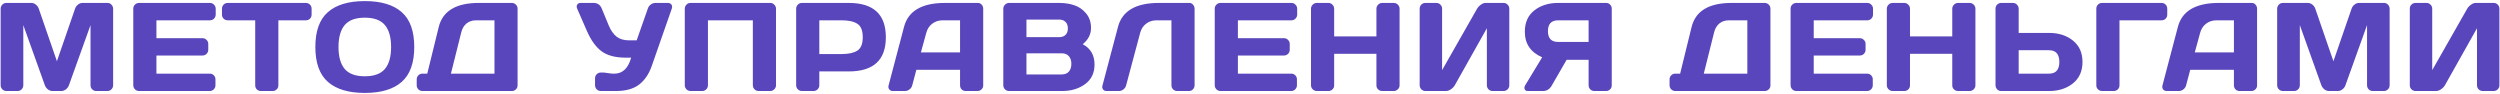 <?xml version="1.0" encoding="UTF-8"?> <svg xmlns="http://www.w3.org/2000/svg" width="1593" height="60" viewBox="0 0 1593 60" fill="none"><path d="M0.411 54.242V5.665C0.411 4.595 0.763 3.694 1.467 2.964C2.172 2.233 3.033 1.868 4.051 1.868H19.982C21 1.868 21.966 2.233 22.879 2.964C23.792 3.694 24.406 4.569 24.719 5.586L36.266 39.015L47.814 5.586C48.127 4.569 48.74 3.694 49.654 2.964C50.567 2.233 51.532 1.868 52.55 1.868H68.482C69.499 1.868 70.348 2.233 71.026 2.964C71.731 3.694 72.083 4.595 72.083 5.665V54.242C72.083 55.312 71.718 56.212 70.987 56.943C70.282 57.648 69.421 58 68.403 58H61.358C60.34 58 59.466 57.648 58.735 56.943C58.03 56.212 57.678 55.312 57.678 54.242V15.999L43.86 54.477C43.495 55.443 42.855 56.278 41.942 56.982C41.029 57.661 40.063 58 39.045 58H33.448C32.43 58 31.465 57.661 30.551 56.982C29.664 56.278 29.025 55.443 28.633 54.477L14.855 15.999V54.242C14.855 55.312 14.489 56.212 13.759 56.943C13.054 57.648 12.193 58 11.175 58H4.129C3.111 58 2.237 57.648 1.507 56.943C0.776 56.212 0.411 55.312 0.411 54.242ZM84.921 54.242V5.508C84.921 4.49 85.286 3.629 86.017 2.925C86.747 2.22 87.621 1.868 88.639 1.868H133.772C134.79 1.868 135.651 2.233 136.356 2.964C137.086 3.694 137.452 4.569 137.452 5.586V9.266C137.452 10.284 137.086 11.158 136.356 11.889C135.651 12.593 134.79 12.945 133.772 12.945H99.678V24.336H129.036C130.053 24.336 130.915 24.702 131.619 25.432C132.35 26.137 132.715 26.998 132.715 28.016V31.695C132.715 32.713 132.35 33.587 131.619 34.318C130.915 35.023 130.053 35.375 129.036 35.375H99.678V46.922H133.694C134.712 46.922 135.56 47.275 136.238 47.979C136.943 48.684 137.295 49.545 137.295 50.563V54.321C137.295 55.338 136.93 56.212 136.199 56.943C135.468 57.648 134.594 58 133.576 58H88.639C87.621 58 86.747 57.648 86.017 56.943C85.286 56.212 84.921 55.312 84.921 54.242ZM141.443 9.266V5.586C141.443 4.516 141.795 3.629 142.5 2.925C143.204 2.22 144.092 1.868 145.161 1.868H194.835C195.905 1.868 196.792 2.22 197.497 2.925C198.201 3.629 198.554 4.516 198.554 5.586V9.266C198.554 10.336 198.201 11.223 197.497 11.928C196.792 12.606 195.905 12.945 194.835 12.945H177.377V54.399C177.377 55.416 177.012 56.278 176.281 56.982C175.576 57.661 174.715 58 173.697 58H166.299C165.281 58 164.407 57.661 163.677 56.982C162.972 56.278 162.62 55.416 162.62 54.399V12.945H145.161C144.092 12.945 143.204 12.606 142.5 11.928C141.795 11.223 141.443 10.336 141.443 9.266ZM208.964 52.207C203.615 47.509 200.94 40.085 200.94 29.934C200.94 19.782 203.615 12.371 208.964 7.7C214.314 3.029 222.143 0.693 232.451 0.693C242.785 0.693 250.613 3.029 255.937 7.7C261.287 12.371 263.962 19.782 263.962 29.934C263.962 40.085 261.287 47.509 255.937 52.207C250.613 56.878 242.785 59.214 232.451 59.214C222.143 59.214 214.314 56.878 208.964 52.207ZM219.651 15.96C217.015 19.091 215.697 23.762 215.697 29.973C215.697 36.158 217.015 40.816 219.651 43.947C222.312 47.053 226.579 48.605 232.451 48.605C238.348 48.605 242.615 47.053 245.251 43.947C247.886 40.816 249.204 36.158 249.204 29.973C249.204 23.762 247.886 19.091 245.251 15.96C242.615 12.828 238.348 11.262 232.451 11.262C226.579 11.262 222.312 12.828 219.651 15.96ZM265.526 54.321V50.563C265.526 49.545 265.878 48.684 266.583 47.979C267.313 47.275 268.188 46.922 269.205 46.922H272.259L279.539 17.29C282.044 7.035 290.526 1.894 304.983 1.868H326.12C327.138 1.868 327.999 2.22 328.704 2.925C329.435 3.629 329.8 4.49 329.8 5.508V54.399C329.8 55.416 329.435 56.278 328.704 56.982C327.999 57.661 327.138 58 326.12 58H269.205C268.188 58 267.313 57.648 266.583 56.943C265.878 56.212 265.526 55.338 265.526 54.321ZM287.329 46.922H315.082V12.945H303.378C300.925 12.945 298.876 13.624 297.232 14.981C295.614 16.338 294.505 18.23 293.905 20.657L287.329 46.922ZM367.806 5.586C367.597 5.091 367.479 4.621 367.453 4.177C367.453 3.734 367.571 3.329 367.806 2.964C368.223 2.233 368.941 1.868 369.958 1.868H378.218C380.723 1.868 382.458 3.055 383.424 5.43L387.926 16.312C389.256 19.469 390.927 21.831 392.936 23.397C394.945 24.936 397.594 25.706 400.882 25.706H405.697L412.782 5.508C413.147 4.386 413.787 3.499 414.7 2.846C415.613 2.194 416.605 1.868 417.675 1.868H425.582C426.6 1.868 427.356 2.22 427.852 2.925C428.139 3.342 428.283 3.812 428.283 4.334C428.283 4.673 428.218 5.038 428.087 5.43L415.326 41.951C413.552 47.092 410.877 51.059 407.302 53.851C403.727 56.617 398.729 58 392.31 58H382.876C381.858 58 380.984 57.648 380.253 56.943C379.523 56.212 379.157 55.338 379.157 54.321V49.897C379.157 48.88 379.51 48.018 380.214 47.314C380.919 46.583 381.806 46.218 382.876 46.218H384.129C384.833 46.218 385.903 46.335 387.338 46.57C388.8 46.805 389.922 46.922 390.705 46.922H391.527C396.72 46.922 400.269 43.53 402.174 36.745H398.808C392.231 36.745 387.104 35.414 383.424 32.752C379.744 30.064 376.587 25.706 373.951 19.678L367.806 5.586ZM436.345 54.321V5.586C436.345 4.569 436.697 3.694 437.402 2.964C438.106 2.233 438.968 1.868 439.985 1.868H490.794C491.812 1.868 492.673 2.233 493.378 2.964C494.108 3.694 494.474 4.569 494.474 5.586V54.321C494.474 55.338 494.095 56.212 493.338 56.943C492.608 57.648 491.734 58 490.716 58H483.435C482.417 58 481.543 57.648 480.812 56.943C480.082 56.212 479.716 55.338 479.716 54.321V12.945H451.102V54.321C451.102 55.338 450.737 56.212 450.006 56.943C449.302 57.648 448.44 58 447.423 58H440.064C439.046 58 438.172 57.648 437.441 56.943C436.71 56.212 436.345 55.338 436.345 54.321ZM507.311 54.321V5.586C507.311 4.569 507.664 3.694 508.368 2.964C509.073 2.233 509.934 1.868 510.952 1.868H540.818C556.58 1.868 564.461 9.148 564.461 23.71C564.487 38.245 556.606 45.513 540.818 45.513H522.069V54.321C522.069 55.338 521.703 56.212 520.972 56.943C520.268 57.648 519.407 58 518.389 58H511.03C510.012 58 509.138 57.648 508.407 56.943C507.677 56.212 507.311 55.338 507.311 54.321ZM522.069 34.435H536.356C540.74 34.435 544.067 33.705 546.338 32.243C548.608 30.756 549.743 27.911 549.743 23.71C549.743 19.482 548.608 16.638 546.338 15.177C544.067 13.689 540.74 12.945 536.356 12.945H522.069V34.435ZM566.221 54.399L576.046 17.134C578.708 6.982 587.372 1.894 602.038 1.868H623.136C624.102 1.868 624.898 2.233 625.524 2.964C626.177 3.694 626.503 4.543 626.503 5.508V54.399C626.503 55.416 626.137 56.278 625.407 56.982C624.676 57.661 623.802 58 622.784 58H615.425C614.355 58 613.468 57.661 612.763 56.982C612.085 56.278 611.746 55.39 611.746 54.321V44.456H583.914L581.292 54.321C581.031 55.39 580.443 56.278 579.53 56.982C578.617 57.661 577.651 58 576.633 58H568.922C567.904 58 567.135 57.648 566.613 56.943C566.247 56.473 566.065 55.938 566.065 55.338C566.091 55.051 566.143 54.738 566.221 54.399ZM586.811 33.379H611.746V12.945H600.59C598.084 12.945 595.892 13.663 594.013 15.098C592.161 16.508 590.908 18.413 590.256 20.813L586.811 33.379ZM639.301 5.586C639.301 4.569 639.667 3.694 640.397 2.964C641.128 2.233 642.002 1.868 643.02 1.868H674.844C678.419 1.868 681.668 2.363 684.591 3.355C687.54 4.347 690.045 6.095 692.106 8.6C694.168 11.079 695.199 14.159 695.199 17.838C695.199 21.857 693.437 25.302 689.914 28.172C694.951 30.834 697.456 35.166 697.43 41.168C697.43 46.518 695.421 50.667 691.402 53.616C687.409 56.539 682.503 58 676.684 58H643.02C642.002 58 641.128 57.648 640.397 56.943C639.667 56.212 639.301 55.338 639.301 54.321V5.586ZM654.059 47.431H676.449C678.484 47.431 680.024 46.831 681.068 45.63C682.138 44.43 682.673 42.786 682.673 40.698C682.673 38.611 682.138 36.967 681.068 35.766C679.998 34.566 678.458 33.966 676.449 33.966H654.059V47.431ZM654.059 23.671H675.001C676.645 23.671 677.962 23.188 678.954 22.223C679.946 21.231 680.442 19.861 680.442 18.112C680.442 16.338 679.946 14.955 678.954 13.963C677.962 12.972 676.645 12.476 675.001 12.476H654.059V23.671ZM702.439 54.712L712.381 17.134C715.043 6.982 723.694 1.894 738.334 1.868H757.906C758.819 1.868 759.589 2.246 760.215 3.003C760.868 3.76 761.194 4.621 761.194 5.586V54.321C761.194 55.338 760.841 56.212 760.137 56.943C759.458 57.648 758.61 58 757.593 58H750.116C749.098 58 748.224 57.648 747.493 56.943C746.789 56.212 746.437 55.338 746.437 54.321V12.945H736.885C734.38 12.945 732.188 13.663 730.309 15.098C728.456 16.508 727.204 18.413 726.551 20.813L717.587 54.321C717.327 55.39 716.739 56.278 715.826 56.982C714.913 57.661 713.947 58 712.929 58H704.983C704.07 58 703.365 57.661 702.869 56.982C702.504 56.513 702.321 56.004 702.321 55.456C702.347 55.221 702.387 54.973 702.439 54.712ZM774.031 54.242V5.508C774.031 4.49 774.397 3.629 775.127 2.925C775.858 2.22 776.732 1.868 777.75 1.868H822.883C823.901 1.868 824.762 2.233 825.466 2.964C826.197 3.694 826.563 4.569 826.563 5.586V9.266C826.563 10.284 826.197 11.158 825.466 11.889C824.762 12.593 823.901 12.945 822.883 12.945H788.789V24.336H818.147C819.164 24.336 820.025 24.702 820.73 25.432C821.461 26.137 821.826 26.998 821.826 28.016V31.695C821.826 32.713 821.461 33.587 820.73 34.318C820.025 35.023 819.164 35.375 818.147 35.375H788.789V46.922H822.805C823.822 46.922 824.671 47.275 825.349 47.979C826.054 48.684 826.406 49.545 826.406 50.563V54.321C826.406 55.338 826.041 56.212 825.31 56.943C824.579 57.648 823.705 58 822.687 58H777.75C776.732 58 775.858 57.648 775.127 56.943C774.397 56.212 774.031 55.312 774.031 54.242ZM835.368 54.321V5.586C835.368 4.569 835.734 3.694 836.464 2.964C837.195 2.233 838.095 1.868 839.165 1.868H846.446C847.464 1.868 848.325 2.233 849.03 2.964C849.76 3.694 850.126 4.569 850.126 5.586V23.201H877.057V5.586C877.057 4.569 877.422 3.694 878.153 2.964C878.883 2.233 879.757 1.868 880.775 1.868H888.056C889.126 1.868 890.013 2.233 890.718 2.964C891.448 3.694 891.814 4.569 891.814 5.586V54.321C891.814 55.338 891.435 56.212 890.679 56.943C889.948 57.648 889.074 58 888.056 58H880.775C879.757 58 878.883 57.661 878.153 56.982C877.422 56.278 877.057 55.416 877.057 54.399V34.279H850.126V54.399C850.126 55.416 849.76 56.278 849.03 56.982C848.325 57.661 847.464 58 846.446 58H839.165C838.148 58 837.26 57.648 836.503 56.943C835.747 56.212 835.368 55.338 835.368 54.321ZM904.612 54.321V5.586C904.612 4.516 904.965 3.629 905.669 2.925C906.374 2.22 907.261 1.868 908.331 1.868H915.22C916.238 1.868 917.099 2.22 917.804 2.925C918.534 3.629 918.9 4.49 918.9 5.508V44.691L941.173 5.586C941.773 4.569 942.595 3.694 943.639 2.964C944.683 2.233 945.648 1.868 946.535 1.868H958.083C959.101 1.868 959.962 2.233 960.666 2.964C961.371 3.694 961.723 4.569 961.723 5.586V54.321C961.723 55.338 961.358 56.212 960.627 56.943C959.896 57.648 959.022 58 958.005 58H951.115C950.097 58 949.223 57.648 948.493 56.943C947.788 56.212 947.436 55.338 947.436 54.321V17.995L927.003 54.321C926.402 55.338 925.554 56.212 924.458 56.943C923.362 57.648 922.305 58 921.288 58H908.331C907.313 58 906.439 57.648 905.708 56.943C904.978 56.212 904.612 55.338 904.612 54.321ZM971.547 56.826C971.416 56.539 971.351 56.239 971.351 55.925C971.351 55.404 971.521 54.868 971.86 54.321L982.664 36.51C975.279 33.3 971.599 27.846 971.625 20.148C971.625 14.329 973.634 9.827 977.653 6.643C981.698 3.46 986.761 1.868 992.841 1.868H1023.49C1024.46 1.868 1025.28 2.22 1025.96 2.925C1026.66 3.629 1027.01 4.49 1027.01 5.508V54.399C1027.01 55.416 1026.65 56.278 1025.92 56.982C1025.21 57.661 1024.35 58 1023.33 58H1015.94C1014.92 58 1014.04 57.648 1013.31 56.943C1012.61 56.212 1012.26 55.338 1012.26 54.321V38.115H998.243L988.848 54.399C987.517 56.8 985.626 58 983.173 58H973.308C972.447 58 971.86 57.609 971.547 56.826ZM992.841 12.945C988.509 12.945 986.343 15.242 986.343 19.835C986.343 24.428 988.509 26.724 992.841 26.724H1012.26V12.945H992.841ZM1063.84 54.321V50.563C1063.84 49.545 1064.2 48.684 1064.9 47.979C1065.63 47.275 1066.51 46.922 1067.52 46.922H1070.58L1077.86 17.29C1080.36 7.035 1088.84 1.894 1103.3 1.868H1124.44C1125.46 1.868 1126.32 2.22 1127.02 2.925C1127.75 3.629 1128.12 4.49 1128.12 5.508V54.399C1128.12 55.416 1127.75 56.278 1127.02 56.982C1126.32 57.661 1125.46 58 1124.44 58H1067.52C1066.51 58 1065.63 57.648 1064.9 56.943C1064.2 56.212 1063.84 55.338 1063.84 54.321ZM1085.65 46.922H1113.4V12.945H1101.7C1099.24 12.945 1097.2 13.624 1095.55 14.981C1093.93 16.338 1092.82 18.23 1092.22 20.657L1085.65 46.922ZM1140.96 54.242V5.508C1140.96 4.49 1141.32 3.629 1142.05 2.925C1142.78 2.22 1143.66 1.868 1144.68 1.868H1189.81C1190.83 1.868 1191.69 2.233 1192.39 2.964C1193.12 3.694 1193.49 4.569 1193.49 5.586V9.266C1193.49 10.284 1193.12 11.158 1192.39 11.889C1191.69 12.593 1190.83 12.945 1189.81 12.945H1155.71V24.336H1185.07C1186.09 24.336 1186.95 24.702 1187.66 25.432C1188.39 26.137 1188.75 26.998 1188.75 28.016V31.695C1188.75 32.713 1188.39 33.587 1187.66 34.318C1186.95 35.023 1186.09 35.375 1185.07 35.375H1155.71V46.922H1189.73C1190.75 46.922 1191.6 47.275 1192.27 47.979C1192.98 48.684 1193.33 49.545 1193.33 50.563V54.321C1193.33 55.338 1192.97 56.212 1192.24 56.943C1191.5 57.648 1190.63 58 1189.61 58H1144.68C1143.66 58 1142.78 57.648 1142.05 56.943C1141.32 56.212 1140.96 55.312 1140.96 54.242ZM1202.29 54.321V5.586C1202.29 4.569 1202.66 3.694 1203.39 2.964C1204.12 2.233 1205.02 1.868 1206.09 1.868H1213.37C1214.39 1.868 1215.25 2.233 1215.95 2.964C1216.69 3.694 1217.05 4.569 1217.05 5.586V23.201H1243.98V5.586C1243.98 4.569 1244.35 3.694 1245.08 2.964C1245.81 2.233 1246.68 1.868 1247.7 1.868H1254.98C1256.05 1.868 1256.94 2.233 1257.64 2.964C1258.37 3.694 1258.74 4.569 1258.74 5.586V54.321C1258.74 55.338 1258.36 56.212 1257.6 56.943C1256.87 57.648 1256 58 1254.98 58H1247.7C1246.68 58 1245.81 57.661 1245.08 56.982C1244.35 56.278 1243.98 55.416 1243.98 54.399V34.279H1217.05V54.399C1217.05 55.416 1216.69 56.278 1215.95 56.982C1215.25 57.661 1214.39 58 1213.37 58H1206.09C1205.07 58 1204.19 57.648 1203.43 56.943C1202.67 56.212 1202.29 55.338 1202.29 54.321ZM1271.54 54.242V5.586C1271.54 4.516 1271.89 3.629 1272.59 2.925C1273.3 2.22 1274.19 1.868 1275.26 1.868H1282.62C1283.63 1.868 1284.49 2.233 1285.2 2.964C1285.93 3.694 1286.3 4.569 1286.3 5.586V20.97H1305.63C1311.79 20.97 1316.88 22.601 1320.9 25.863C1324.94 29.125 1326.97 33.666 1326.97 39.485C1326.97 45.304 1324.94 49.845 1320.9 53.107C1316.85 56.369 1311.76 58 1305.63 58H1275.06C1274.1 58 1273.26 57.635 1272.56 56.904C1271.88 56.147 1271.54 55.26 1271.54 54.242ZM1286.3 46.922H1305.63C1310.02 46.922 1312.21 44.443 1312.21 39.485C1312.21 34.501 1310.02 32.008 1305.63 32.008H1286.3V46.922ZM1335.77 54.399V5.586C1335.77 4.516 1336.12 3.629 1336.83 2.925C1337.53 2.22 1338.42 1.868 1339.49 1.868H1377.3C1378.37 1.868 1379.25 2.22 1379.93 2.925C1380.63 3.629 1380.98 4.516 1380.98 5.586V9.266C1380.98 10.336 1380.63 11.223 1379.93 11.928C1379.25 12.606 1378.37 12.945 1377.3 12.945H1350.53V54.399C1350.53 55.416 1350.16 56.278 1349.43 56.982C1348.73 57.661 1347.87 58 1346.85 58H1339.49C1338.47 58 1337.6 57.661 1336.87 56.982C1336.14 56.278 1335.77 55.416 1335.77 54.399ZM1377.93 54.399L1387.75 17.134C1390.41 6.982 1399.08 1.894 1413.74 1.868H1434.84C1435.81 1.868 1436.6 2.233 1437.23 2.964C1437.88 3.694 1438.21 4.543 1438.21 5.508V54.399C1438.21 55.416 1437.84 56.278 1437.11 56.982C1436.38 57.661 1435.51 58 1434.49 58H1427.13C1426.06 58 1425.17 57.661 1424.47 56.982C1423.79 56.278 1423.45 55.39 1423.45 54.321V44.456H1395.62L1393 54.321C1392.74 55.39 1392.15 56.278 1391.24 56.982C1390.32 57.661 1389.36 58 1388.34 58H1380.63C1379.61 58 1378.84 57.648 1378.32 56.943C1377.95 56.473 1377.77 55.938 1377.77 55.338C1377.8 55.051 1377.85 54.738 1377.93 54.399ZM1398.52 33.379H1423.45V12.945H1412.3C1409.79 12.945 1407.6 13.663 1405.72 15.098C1403.87 16.508 1402.61 18.413 1401.96 20.813L1398.52 33.379ZM1451.01 54.242V5.665C1451.01 4.595 1451.36 3.694 1452.06 2.964C1452.77 2.233 1453.63 1.868 1454.65 1.868H1470.58C1471.6 1.868 1472.56 2.233 1473.48 2.964C1474.39 3.694 1475 4.569 1475.32 5.586L1486.86 39.015L1498.41 5.586C1498.72 4.569 1499.34 3.694 1500.25 2.964C1501.16 2.233 1502.13 1.868 1503.15 1.868H1519.08C1520.1 1.868 1520.94 2.233 1521.62 2.964C1522.33 3.694 1522.68 4.595 1522.68 5.665V54.242C1522.68 55.312 1522.31 56.212 1521.58 56.943C1520.88 57.648 1520.02 58 1519 58H1511.95C1510.94 58 1510.06 57.648 1509.33 56.943C1508.63 56.212 1508.28 55.312 1508.28 54.242V15.999L1494.46 54.477C1494.09 55.443 1493.45 56.278 1492.54 56.982C1491.63 57.661 1490.66 58 1489.64 58H1484.05C1483.03 58 1482.06 57.661 1481.15 56.982C1480.26 56.278 1479.62 55.443 1479.23 54.477L1465.45 15.999V54.242C1465.45 55.312 1465.09 56.212 1464.36 56.943C1463.65 57.648 1462.79 58 1461.77 58H1454.73C1453.71 58 1452.83 57.648 1452.1 56.943C1451.37 56.212 1451.01 55.312 1451.01 54.242ZM1535.52 54.321V5.586C1535.52 4.516 1535.87 3.629 1536.57 2.925C1537.28 2.22 1538.17 1.868 1539.24 1.868H1546.13C1547.14 1.868 1548 2.22 1548.71 2.925C1549.44 3.629 1549.81 4.49 1549.81 5.508V44.691L1572.08 5.586C1572.68 4.569 1573.5 3.694 1574.54 2.964C1575.59 2.233 1576.55 1.868 1577.44 1.868H1588.99C1590.01 1.868 1590.87 2.233 1591.57 2.964C1592.28 3.694 1592.63 4.569 1592.63 5.586V54.321C1592.63 55.338 1592.26 56.212 1591.53 56.943C1590.8 57.648 1589.93 58 1588.91 58H1582.02C1581 58 1580.13 57.648 1579.4 56.943C1578.69 56.212 1578.34 55.338 1578.34 54.321V17.995L1557.91 54.321C1557.31 55.338 1556.46 56.212 1555.36 56.943C1554.27 57.648 1553.21 58 1552.19 58H1539.24C1538.22 58 1537.34 57.648 1536.61 56.943C1535.88 56.212 1535.52 55.338 1535.52 54.321Z" fill="#5A46BC"></path></svg> 